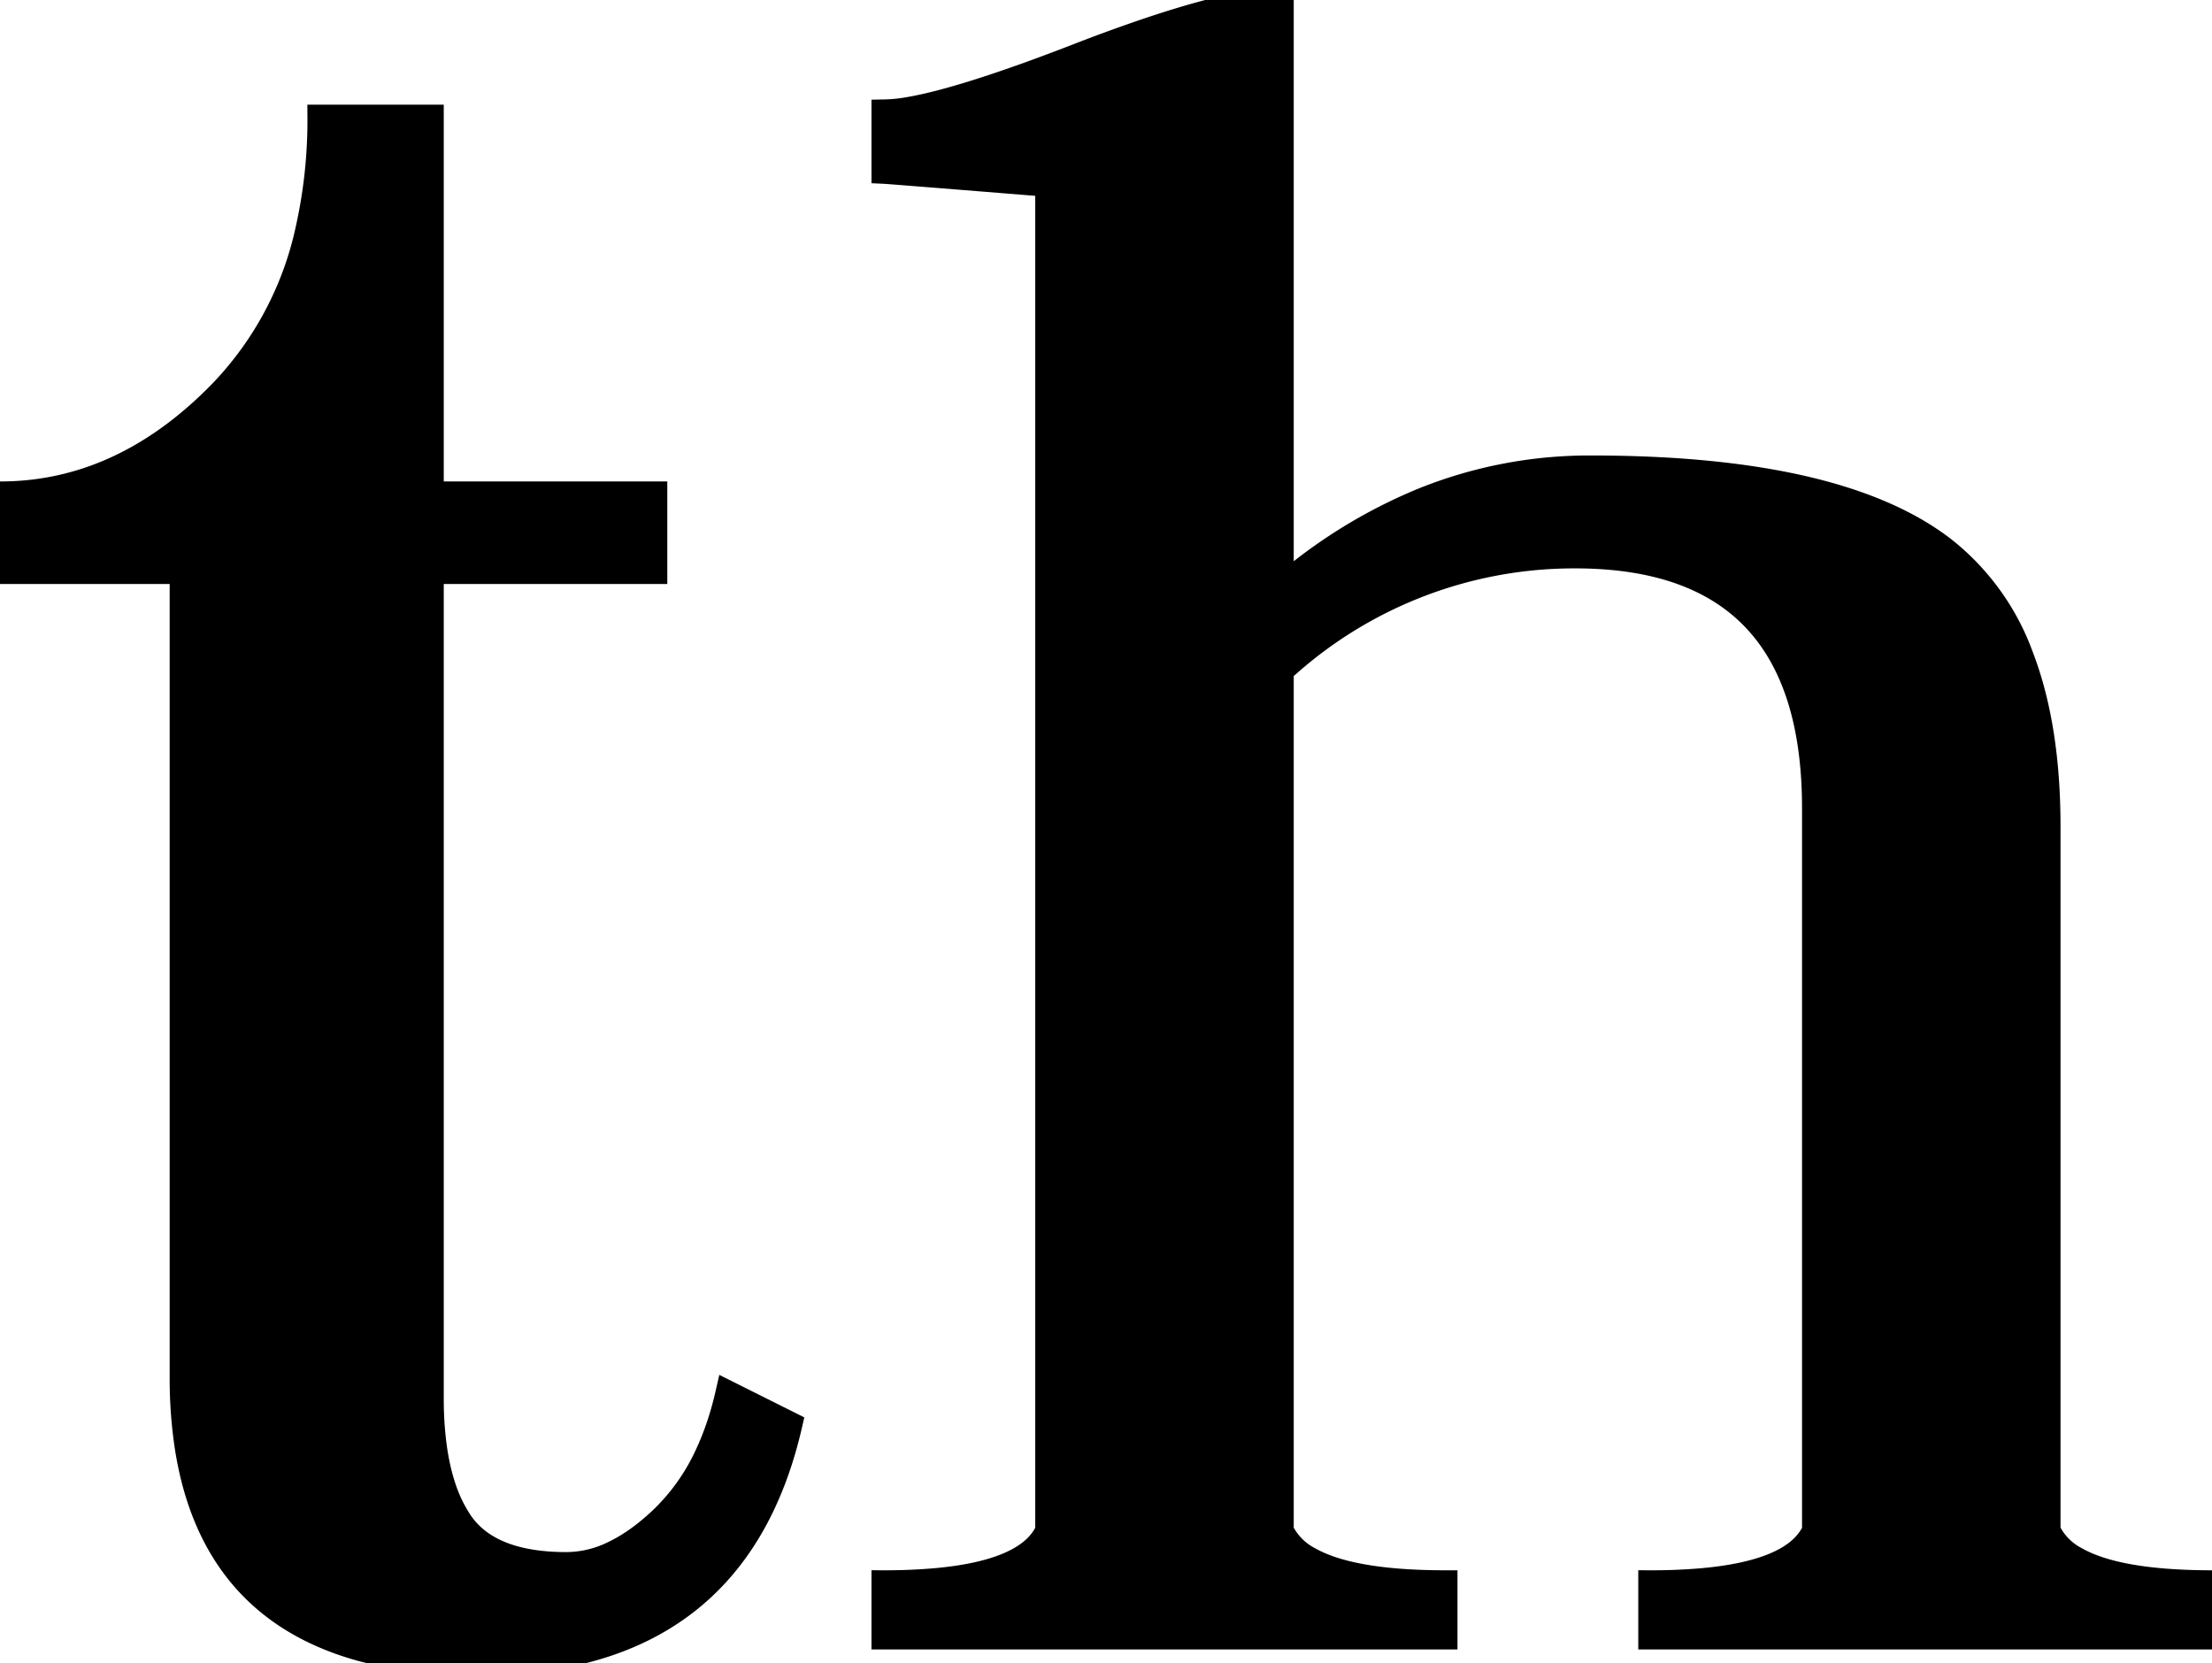 <svg width="85.1" height="64.002" viewBox="0 0 85.1 64.002" xmlns="http://www.w3.org/2000/svg"><g id="svgGroup" stroke-linecap="round" fill-rule="evenodd" font-size="9pt" stroke="#000" stroke-width="0.25mm" fill="#000000" style="stroke:#000;stroke-width:0.25mm;fill:#000000"><path d="M 55.6 63 L 34 63 L 34 60.9 A 22.387 22.387 0 0 0 36.008 60.817 Q 39.281 60.521 40.158 59.16 A 1.975 1.975 0 0 0 40.3 58.9 L 40.3 7.1 A 7953.799 7953.799 0 0 0 38.845 6.983 Q 34.795 6.657 34.129 6.608 A 4.153 4.153 0 0 0 34 6.6 L 34 4.3 A 6.005 6.005 0 0 0 35.006 4.197 Q 36.759 3.892 40.052 2.679 A 89.526 89.526 0 0 0 41.45 2.15 A 67.429 67.429 0 0 1 43.873 1.26 Q 47.539 0 49.3 0 L 49.3 22.6 A 19.814 19.814 0 0 1 54.789 19.223 A 17.11 17.11 0 0 1 61.2 18 Q 69.201 18 73.336 20.199 A 10.195 10.195 0 0 1 74.75 21.1 A 9.316 9.316 0 0 1 77.772 25.283 Q 78.8 27.97 78.8 31.8 L 78.8 58.9 A 2.426 2.426 0 0 0 79.87 59.995 Q 81.395 60.859 84.777 60.898 A 28.07 28.07 0 0 0 85.1 60.9 L 85.1 63 L 63.5 63 L 63.5 60.9 A 22.387 22.387 0 0 0 65.508 60.817 Q 68.781 60.521 69.658 59.16 A 1.975 1.975 0 0 0 69.8 58.9 L 69.8 31.1 Q 69.8 21.4 60.6 21.4 A 16.591 16.591 0 0 0 49.535 25.596 A 21.102 21.102 0 0 0 49.3 25.8 L 49.3 58.9 A 2.426 2.426 0 0 0 50.37 59.995 Q 51.895 60.859 55.277 60.898 A 28.07 28.07 0 0 0 55.6 60.9 L 55.6 63 Z M 12.3 4.5 L 16.6 4.5 L 16.6 19 L 25.2 19 L 25.2 22 L 16.6 22 L 16.6 53.8 A 14.024 14.024 0 0 0 16.705 55.575 Q 16.815 56.435 17.04 57.142 A 5.579 5.579 0 0 0 17.7 58.55 Q 18.8 60.2 21.8 60.2 A 4.152 4.152 0 0 0 23.584 59.776 Q 24.192 59.489 24.806 59.008 A 9.233 9.233 0 0 0 25.45 58.45 A 8.076 8.076 0 0 0 27.205 55.975 Q 27.673 54.975 27.962 53.763 A 14.052 14.052 0 0 0 28 53.6 L 30.4 54.8 Q 28.3 64 18.4 64 A 17.07 17.07 0 0 1 13.958 63.474 Q 8.167 61.909 7.196 55.693 A 17.47 17.47 0 0 1 7 53 L 7 22 L 0 22 L 0 19 Q 4.7 19 8.5 15.1 A 12.986 12.986 0 0 0 11.851 8.775 A 19.245 19.245 0 0 0 12.3 4.5 Z" vector-effect="non-scaling-stroke"/></g></svg>
